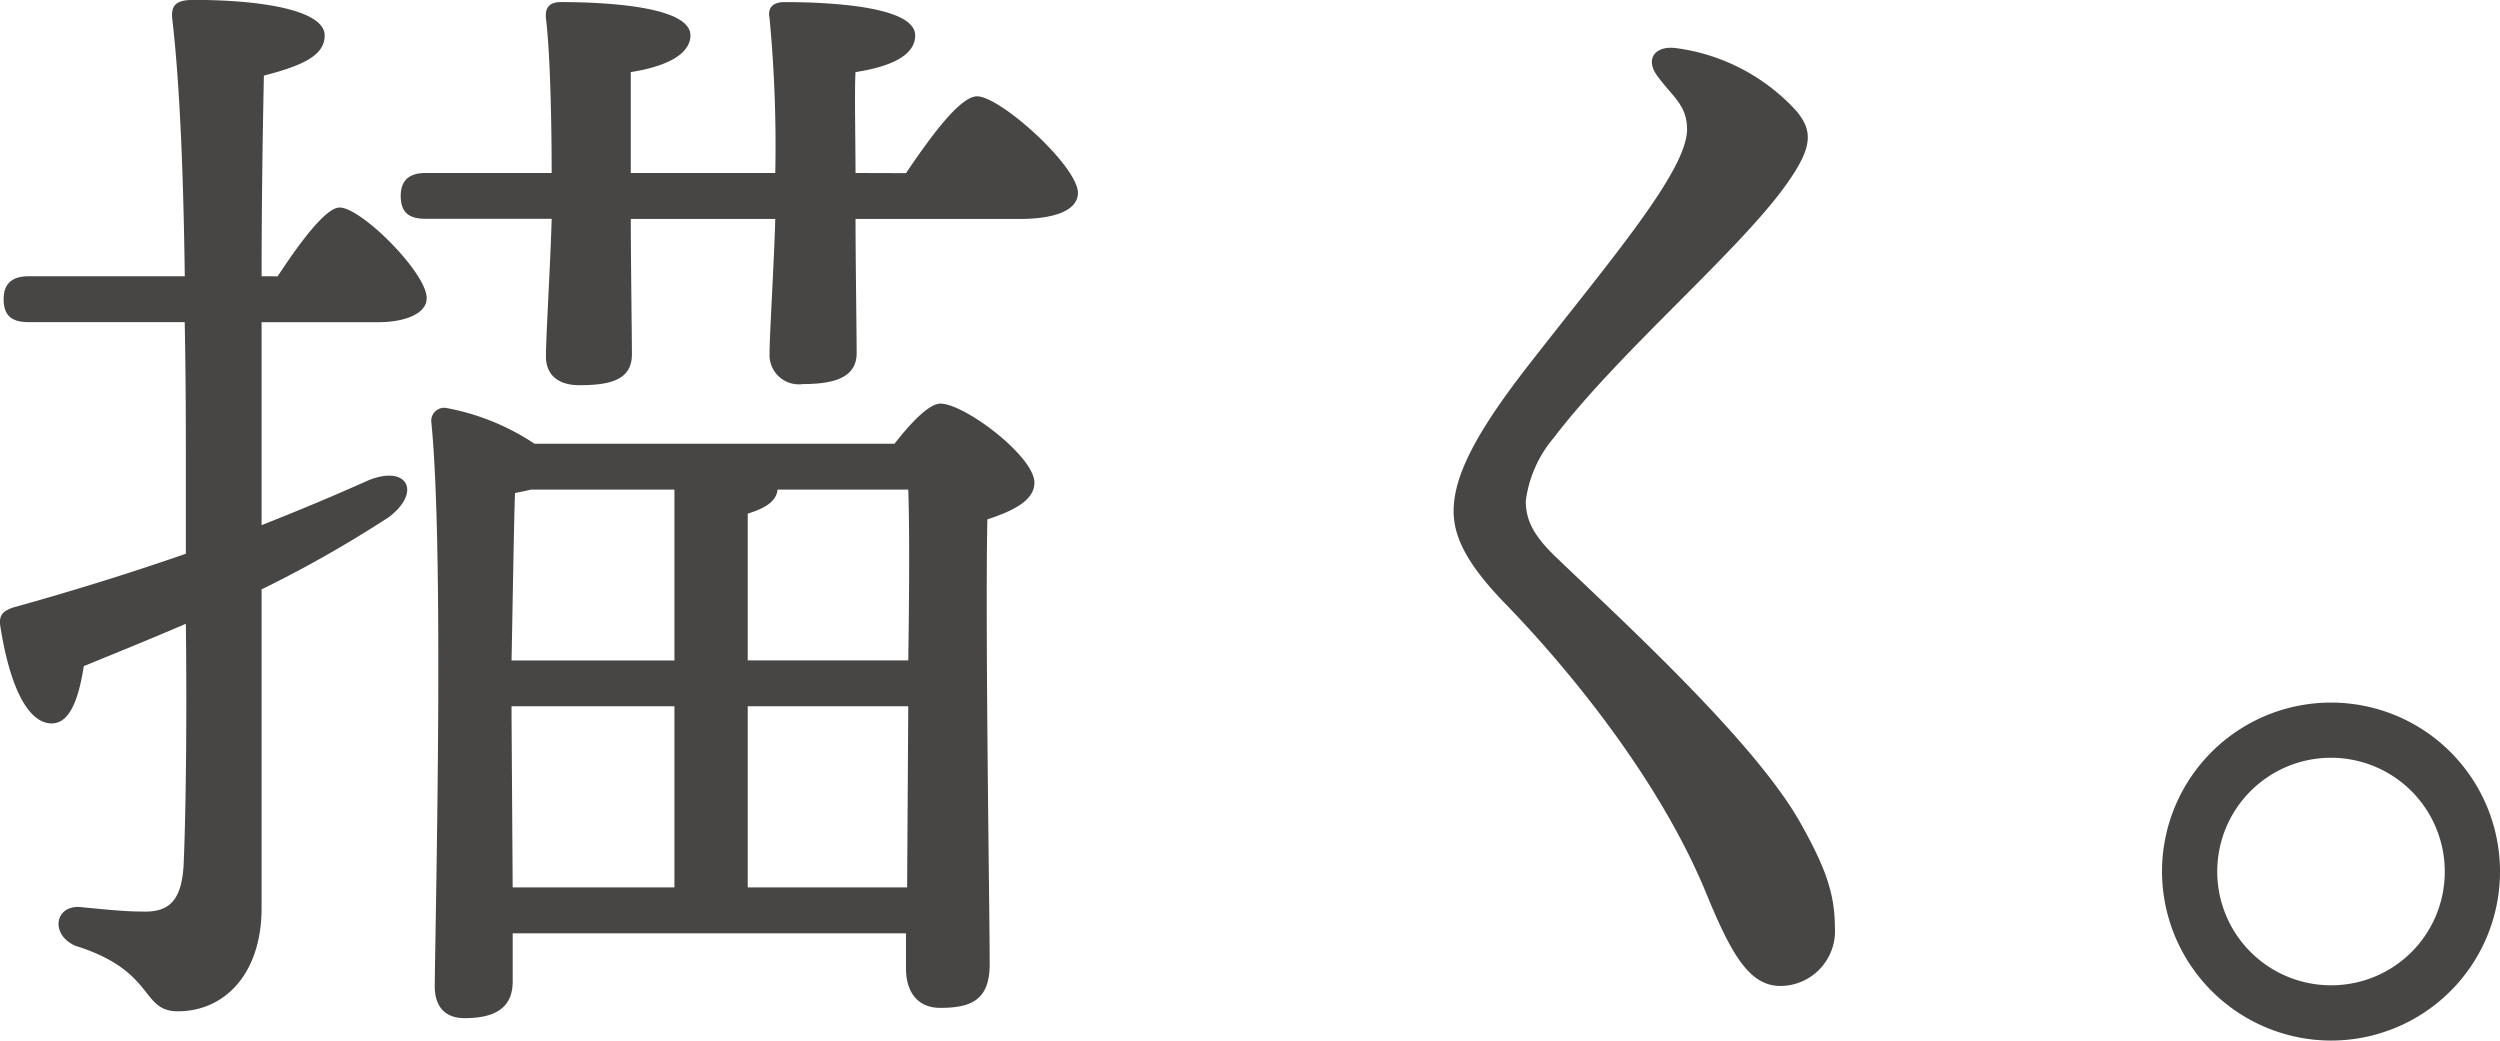 <svg xmlns="http://www.w3.org/2000/svg" width="165.27" height="68.79" viewBox="0 0 165.27 68.79">
  <g id="グループ_2868" data-name="グループ 2868" transform="translate(-126.001 -575.943)">
    <path id="パス_80" data-name="パス 80" d="M581.77,238.543c1.441-2.2,3.183-4.549,4.092-4.549,1.441,0,5.761,4.32,5.761,5.99,0,1.062-1.516,1.592-3.183,1.592h-7.732v13.416q3.755-1.48,7.049-2.957c2.578-1.059,3.562.758,1.363,2.428a79.237,79.237,0,0,1-8.412,4.775V280.31c0,4.318-2.425,6.821-5.533,6.821-2.5,0-1.441-2.654-6.745-4.32-1.67-.683-1.441-2.654.229-2.576,1.591.151,2.955.3,4.092.3,1.742.078,2.654-.6,2.8-3.033.15-3.258.228-9.7.15-15.991-2.275.984-4.546,1.9-6.745,2.8-.3,1.9-.833,3.788-2.121,3.788-1.595,0-2.8-2.5-3.412-6.517-.075-.683.228-.911.833-1.137,4.095-1.137,7.958-2.35,11.445-3.562v-6.141c0-2.046,0-5.382-.075-9.171H565.322c-.987,0-1.667-.3-1.667-1.516,0-1.137.68-1.516,1.667-1.516h10.308c-.075-5.987-.3-12.582-.833-17.056-.075-.909.3-1.213,1.441-1.213,4.471,0,8.641.683,8.641,2.35,0,1.291-1.366,1.973-4.019,2.654-.075,3.638-.15,8.187-.15,13.265Zm41.538-6.821c1.592-2.353,3.562-5.079,4.7-5.079,1.516,0,6.595,4.546,6.67,6.366,0,1.137-1.438,1.742-3.866,1.742h-10.84c0,2.578.075,7.657.075,8.869,0,1.592-1.438,2.046-3.559,2.046a1.934,1.934,0,0,1-2.2-1.971c0-1.288.3-6.062.379-8.945h-9.552c0,2.578.075,7.732.075,8.945,0,1.667-1.363,2.046-3.484,2.046-1.288,0-2.2-.6-2.2-1.9s.3-6.213.379-9.1h-8.312c-.984,0-1.667-.3-1.667-1.514,0-1.137.683-1.516,1.667-1.516h8.312c0-2.807-.075-7.732-.379-10.235-.075-.758.3-1.062.987-1.062,3.03,0,8.566.3,8.566,2.2,0,1.215-1.516,2.049-3.944,2.428v6.67h9.552a89.706,89.706,0,0,0-.379-10.235c-.153-.758.3-1.062.984-1.062,3.108,0,8.644.3,8.644,2.2,0,1.291-1.516,2.049-3.944,2.428-.075,1.212,0,4.471,0,6.67Zm-.758,17.887c1.062-1.363,2.275-2.651,3.033-2.651,1.591,0,6.216,3.484,6.216,5.229,0,1.212-1.516,1.9-3.111,2.425-.15,7.2.153,25.847.153,29.41,0,2.35-1.212,2.882-3.258,2.882-1.745,0-2.275-1.366-2.275-2.578v-2.35h-26v3.183c0,1.667-1.059,2.425-3.18,2.425-1.291,0-1.974-.758-1.974-2.121.078-6.444.608-28.955-.226-37.292a.858.858,0,0,1,1.062-.911,15.644,15.644,0,0,1,5.759,2.35Zm-24.027,3.033c-.3.075-.683.151-1.062.226-.075,2.049-.153,7.353-.229,11.069H608V252.642Zm-1.216,26.3H608V266.966H597.232v.608Zm26.151-15.007c.078-4.928.078-9.249,0-11.294h-8.641c-.075.758-.758,1.213-1.971,1.592v9.7Zm-.075,15.007.075-11.977H612.846v11.977Z" transform="translate(-437.414 355.667)" fill="#474645"/>
    <path id="パス_81" data-name="パス 81" d="M602.66,251.37c0,1.318.569,2.344,2.032,3.746,4.463,4.27,13.12,12.192,16.108,17.508,1.62,2.879,2.294,4.635,2.294,6.943a3.624,3.624,0,0,1-3.59,3.861c-2.026,0-3.211-1.974-4.9-6.088-3.1-7.568-9.117-14.876-13.31-19.194-2.358-2.428-3.406-4.279-3.406-6.1,0-2.274,1.4-5.1,4.939-9.642,5.385-6.915,10.494-12.847,10.494-15.609,0-1.622-.989-2.169-1.993-3.565-.767-1.07-.151-1.985,1.274-1.8a13.091,13.091,0,0,1,7.964,4.173c1.093,1.327,1.045,2.4-.655,4.8-3.116,4.41-11.08,11.1-15.4,16.786a7.994,7.994,0,0,0-1.851,4.175" transform="translate(-375.792 357.695)" fill="#474645"/>
    <path id="パス_82" data-name="パス 82" d="M614.691,248.109a11.172,11.172,0,1,1,11.172,11.175,11.2,11.2,0,0,1-11.172-11.175m18.692,0a7.52,7.52,0,1,0-7.52,7.52,7.5,7.5,0,0,0,7.52-7.52" transform="translate(-345.764 385.449)" fill="#474645"/>
  </g>
</svg>
